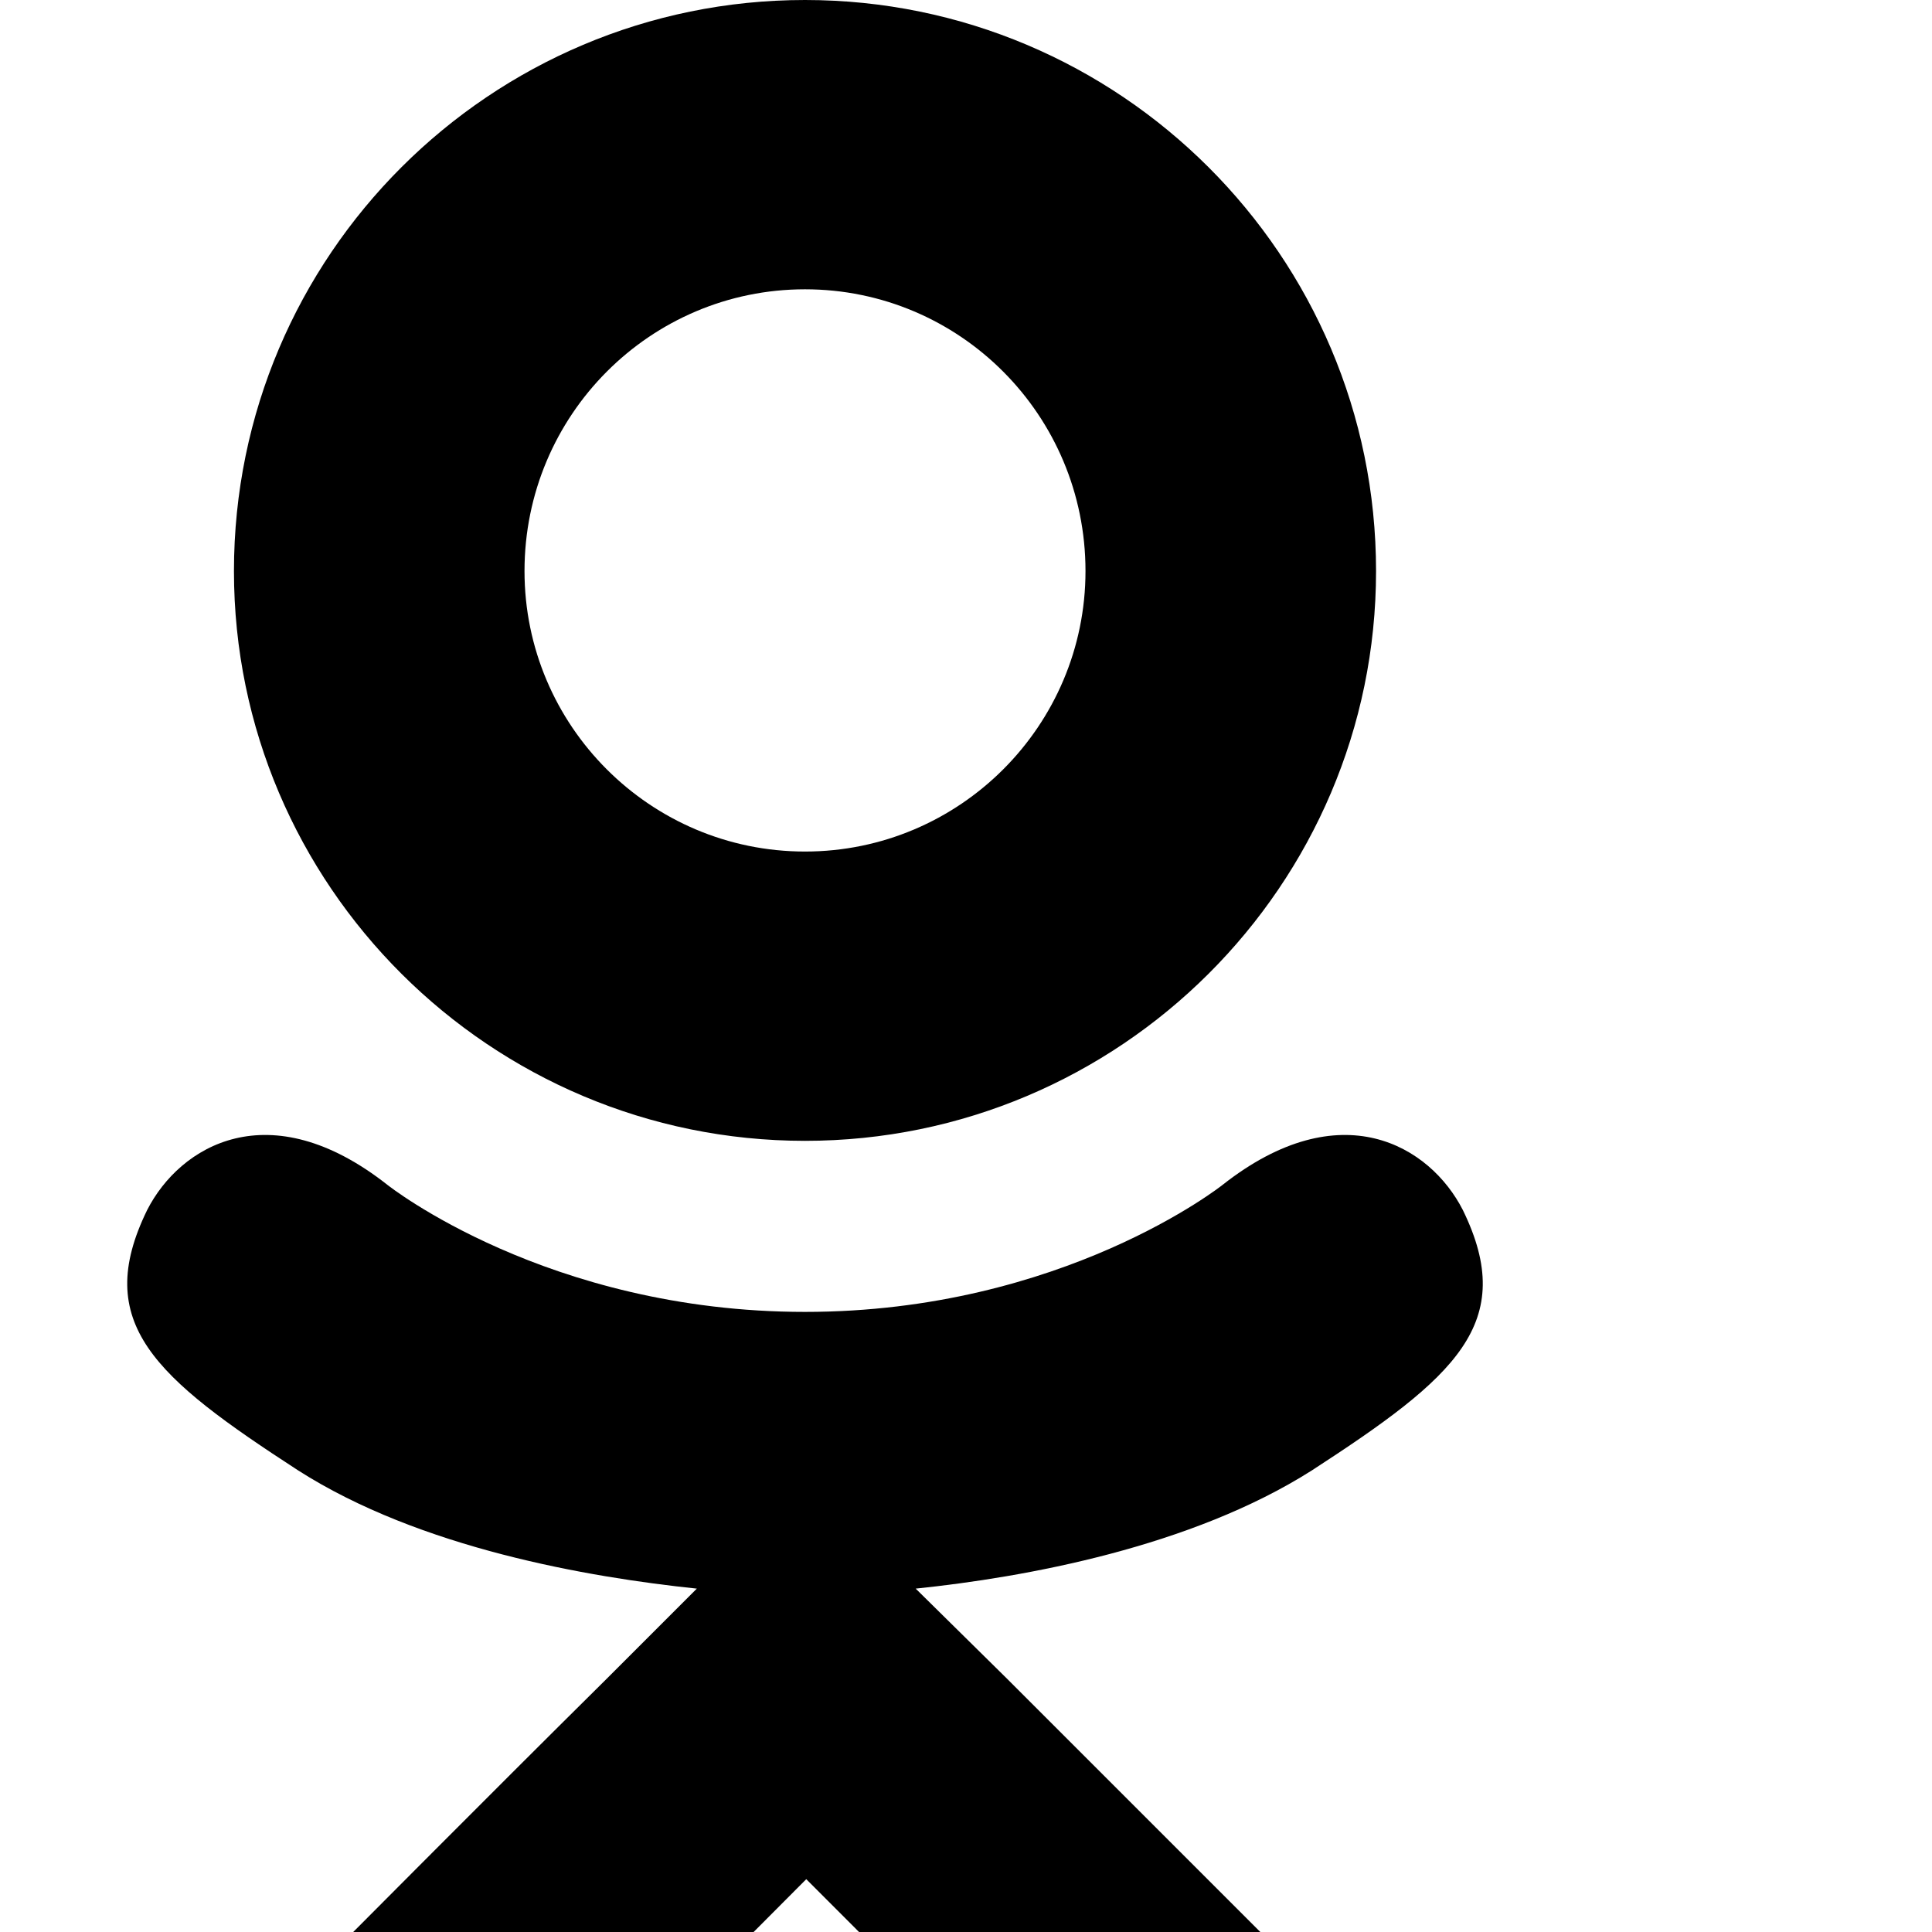 <svg width="1536" height="1536" xmlns="http://www.w3.org/2000/svg">
    <path d="M640 907c-250 0-454-203-454-453C186 203 390 0 640 0s454 203 454 454c0 250-204 453-454 453zm0-677c-123 0-223 100-223 224 0 123 100 223 223 223s223-100 223-223c0-124-100-224-223-224zm523 732c44 90-6 133-120 207-96 61-228 85-315 94l73 72 267 267c40 41 40 107 0 147l-12 13c-41 40-107 40-148 0-67-68-165-166-267-268l-267 268c-41 40-107 40-147 0l-12-13c-41-40-41-106 0-147 68-68 165-166 267-267l72-72c-86-9-220-32-317-94-114-74-164-117-120-207 26-51 97-94 191-20 0 0 127 101 332 101s332-101 332-101c94-74 165-31 191 20z"/>
</svg>
